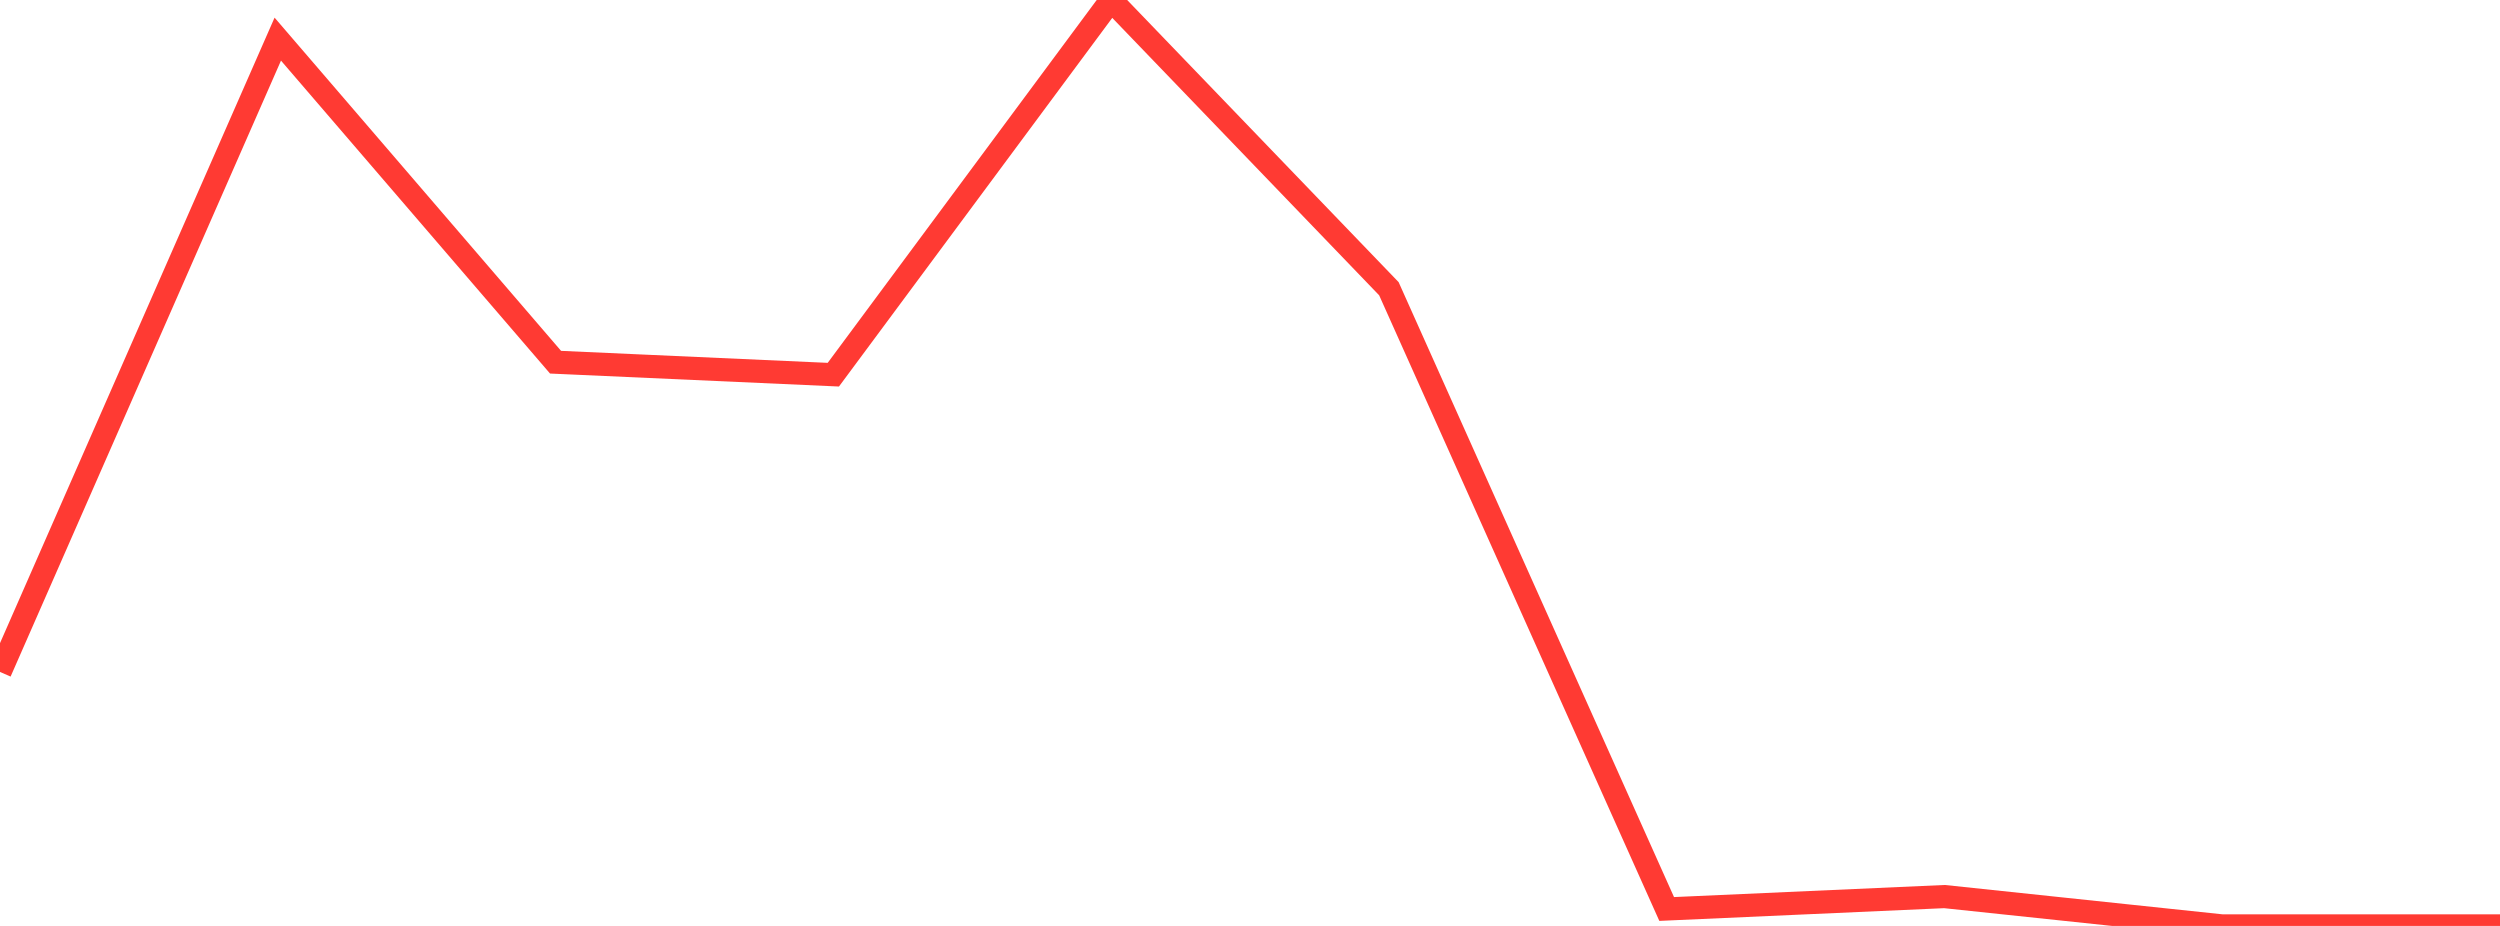 <?xml version="1.0" standalone="no"?>
<!DOCTYPE svg PUBLIC "-//W3C//DTD SVG 1.1//EN" "http://www.w3.org/Graphics/SVG/1.1/DTD/svg11.dtd">

<svg width="135" height="50" viewBox="0 0 135 50" preserveAspectRatio="none" 
  xmlns="http://www.w3.org/2000/svg"
  xmlns:xlink="http://www.w3.org/1999/xlink">


<polyline points="0.0, 36.284 15.0, 2.113 30.0, 19.559 45.0, 20.233 60.0, 0.0 75.0, 15.591 90.0, 49.085 105.0, 48.415 120.0, 50.0 135.0, 50.0" fill="none" stroke="#ff3a33" stroke-width="1.25"/>

</svg>